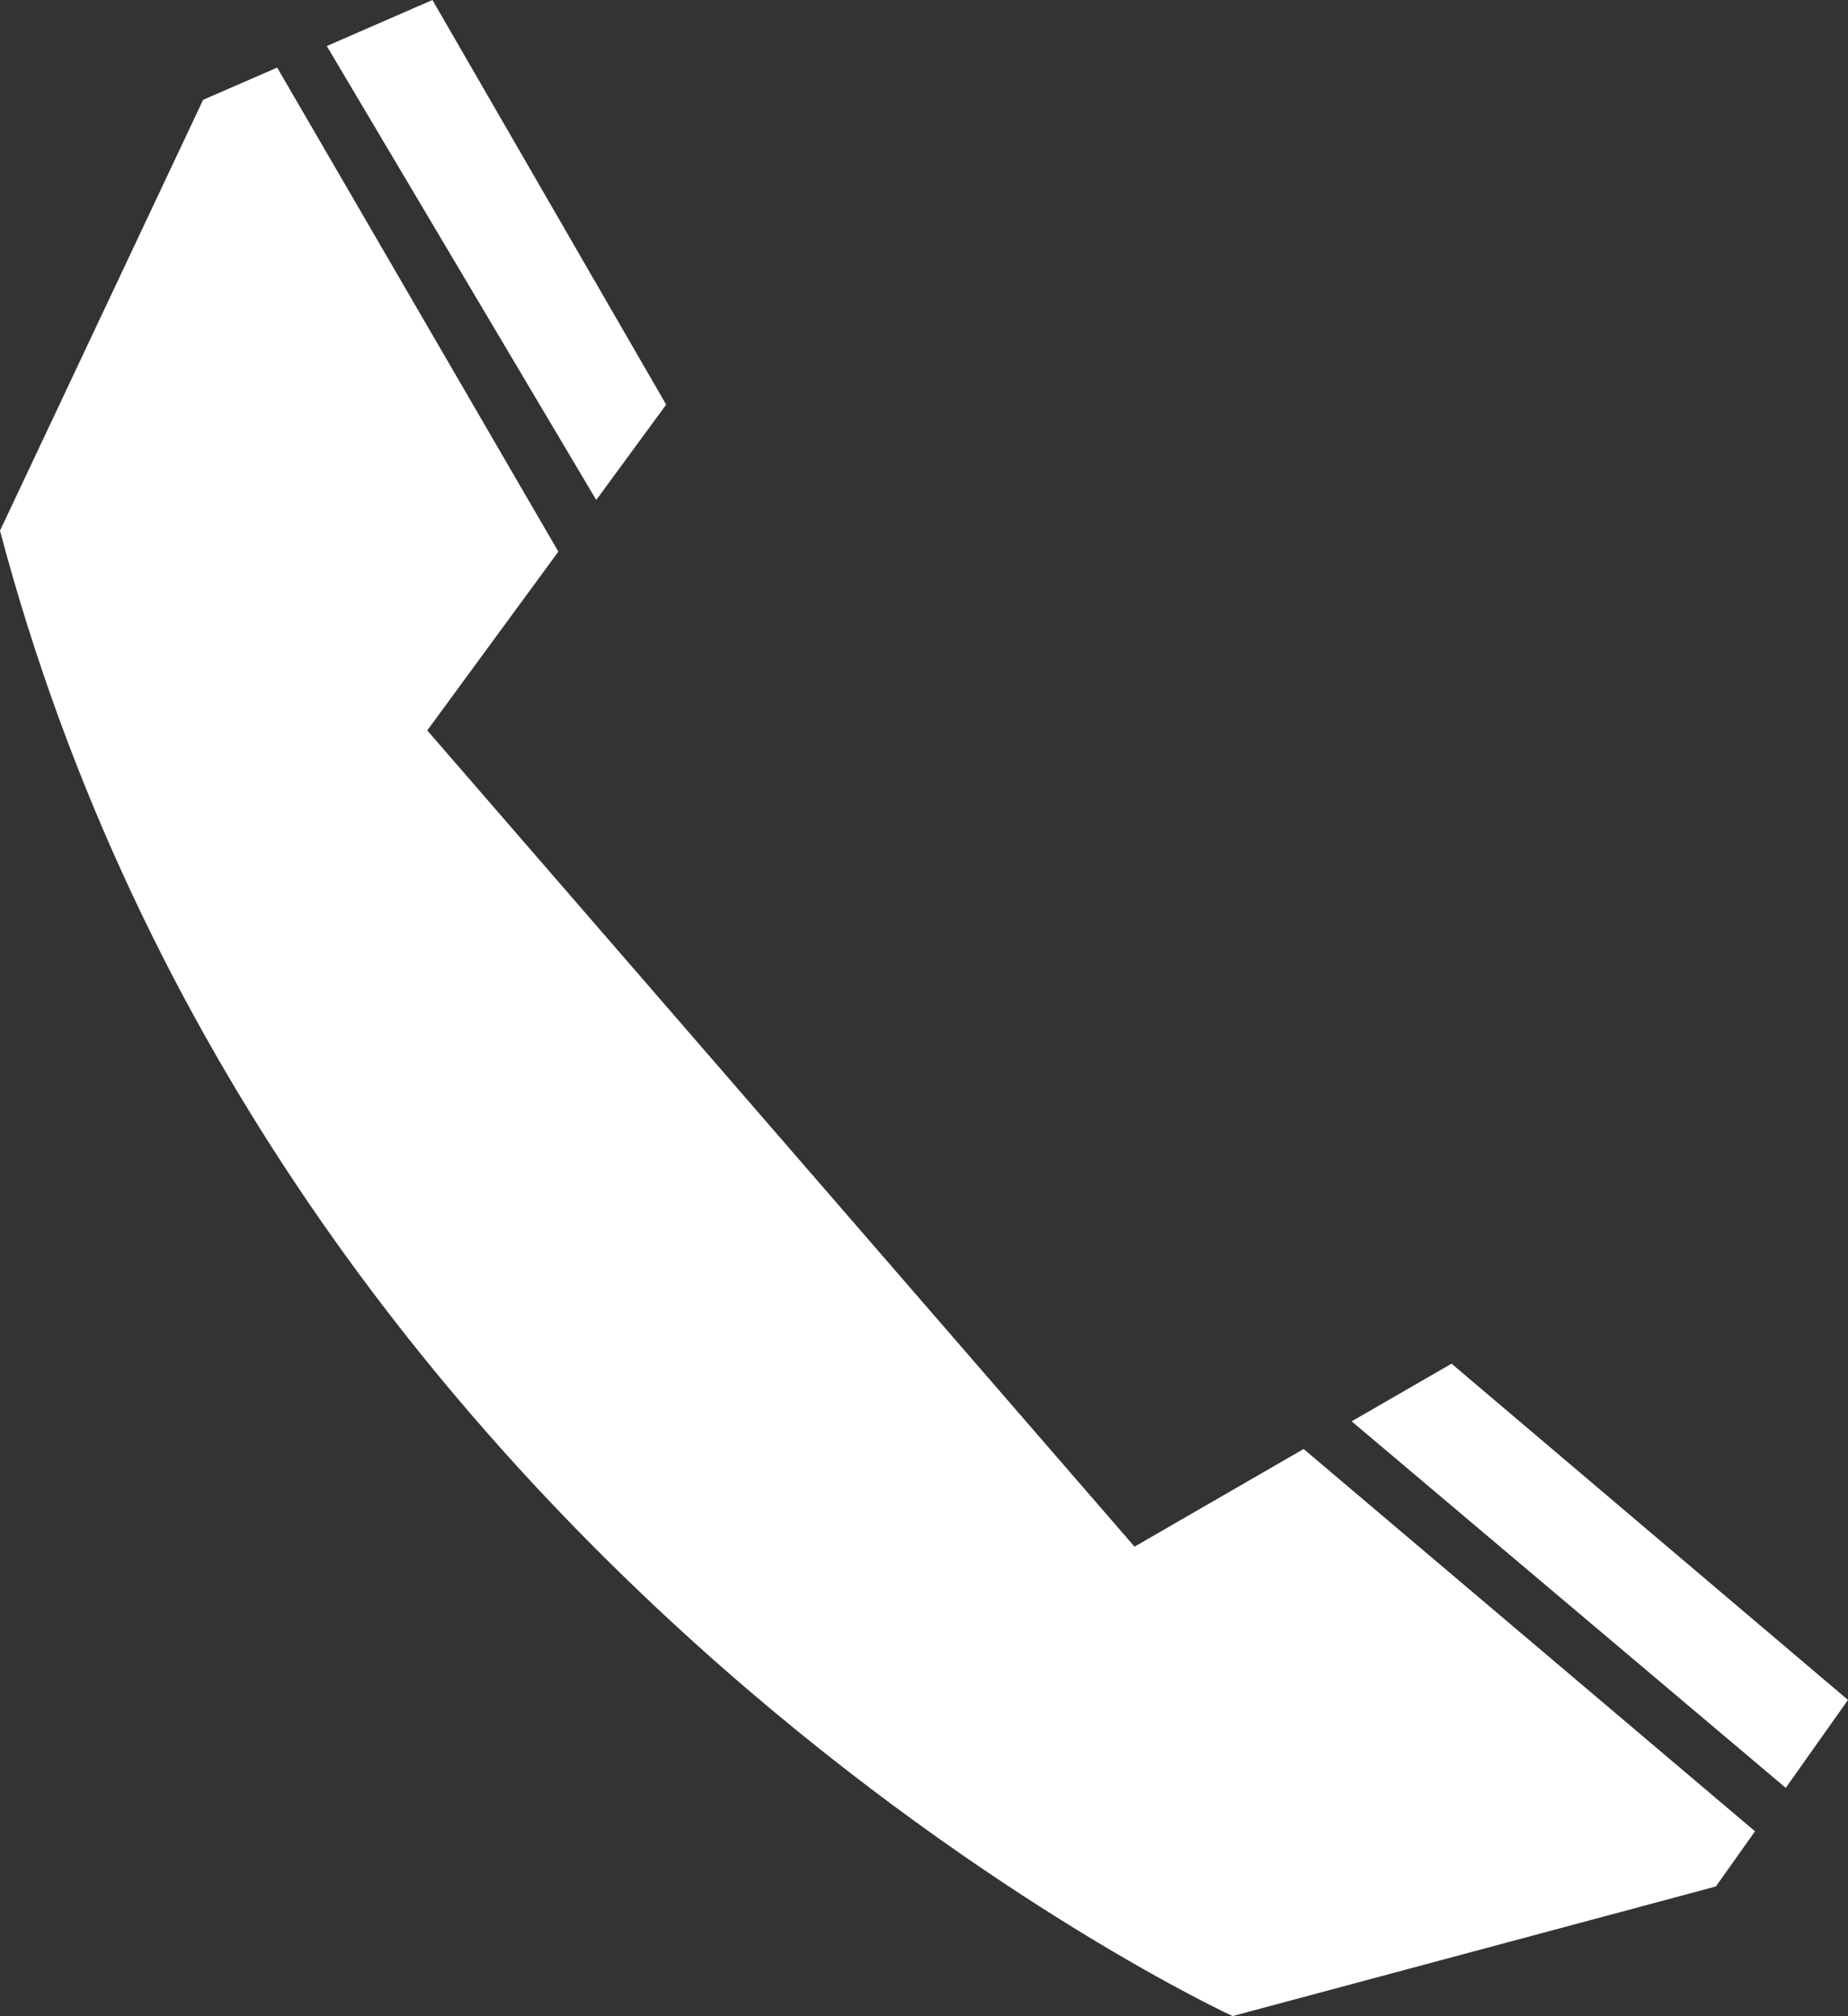 <svg xmlns="http://www.w3.org/2000/svg" width="28.914" height="31.529" viewBox="1.436 0.256 28.914 31.529"><rect x="1.436" y="0.256" width="28.914" height="31.529" fill="#333333" stroke="none"/><path d="M21.941 22.854l-2.754 1.59L8.121 11.679l2.051-2.796-4.399-7.57-1.159.504-3.178 6.738c4.328 16.354 19.285 23.23 19.285 23.23l7.562-2.027.612-.863-7.063-5.979.109-.062zM11.859 6.584L8.202.256l-1.653.72 4.216 7.099 1.094-1.491zM30.35 26.841l-6.203-5.259-1.563.902 6.792 5.732.974-1.375zM10.766 8.075l-.223.303.223-.303zM5.774 1.313l.777-.338-.777.338zm16.809 21.171z" fill="#fff"></path></svg>